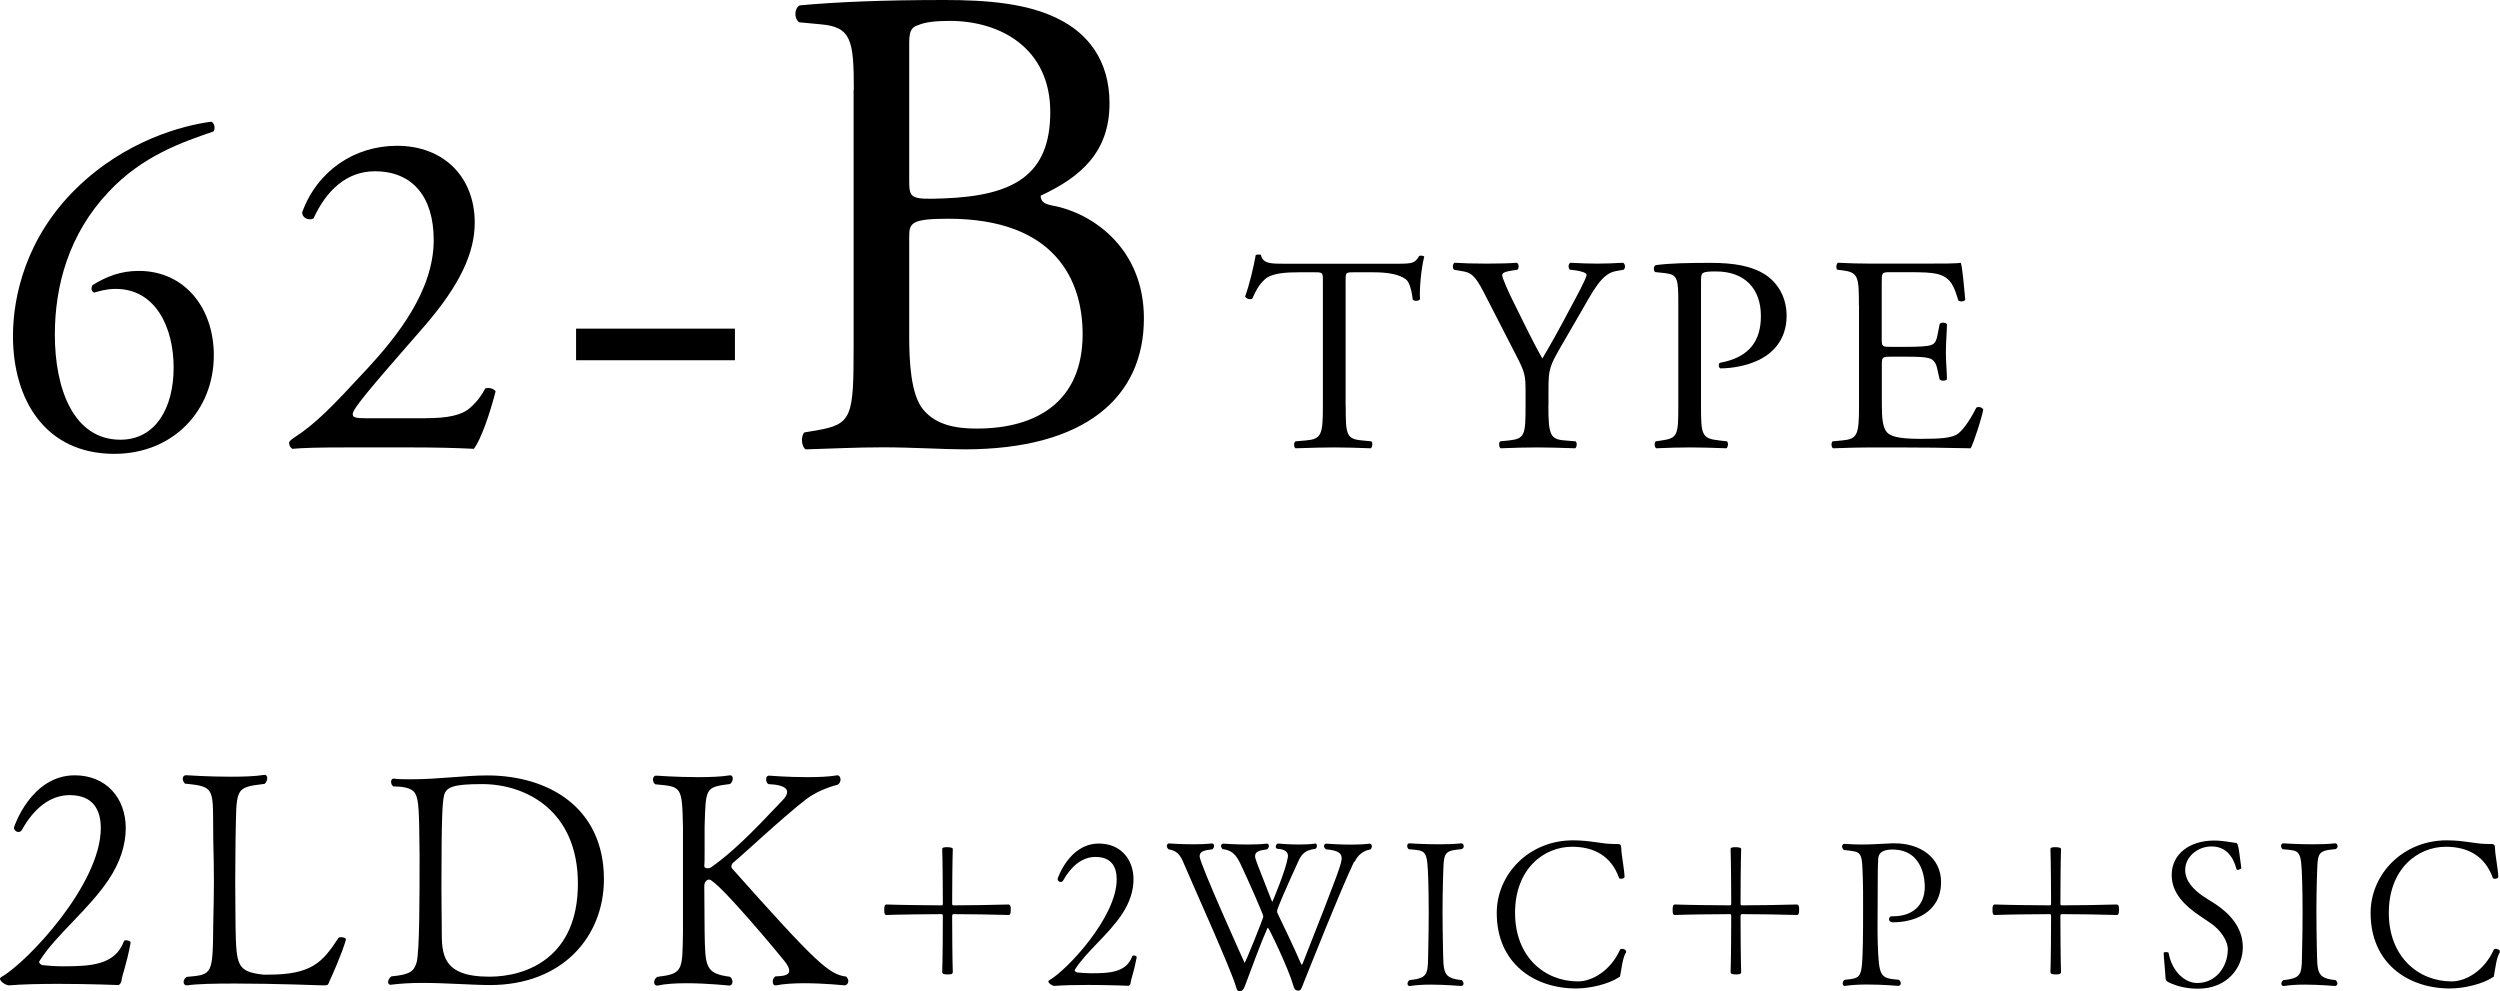 <?xml version="1.0" encoding="UTF-8"?>
<svg id="_レイヤー_2" data-name="レイヤー_2" xmlns="http://www.w3.org/2000/svg" viewBox="0 0 233.39 92.53">
  <g id="TEXT2">
    <g>
      <g>
        <path d="M11.31,91.68c-.03.06-.08.22-.25.28,0,0-2.69-.11-5.6-.11-1.62,0-3.3.03-4.65.14-.22,0-.81-.34-.81-.62,0-.06.06-.11.14-.17,2.41-1.37,9.27-8.65,9.27-13.89,0-1.65-.67-3.08-2.91-3.08-1.88,0-3.39,1.34-4.42,3.19-.08.17-.22.25-.36.25-.22,0-.42-.2-.42-.42,0,0,1.57-4.87,5.68-4.87,2.94,0,4.76,2.13,4.76,4.93,0,1.51-.5,3.19-1.62,4.84-1.88,2.8-4.87,5.1-6.41,7.53-.03.06-.06.08-.06.11,0,.14.17.25.28.31.67.06,1.23.11,1.96.11,2.66,0,4.87-.14,5.68-2.35.03-.06.11-.08.2-.08.2,0,.42.08.42.22v.03c-.39,2.1-.76,2.83-.87,3.64Z"/>
        <path d="M30.72,91.71c-.11.25-.11.28-.59.28-.03,0-4.48-.17-8.2-.17-1.88,0-3.58.03-4.45.17h-.06c-.17,0-.28-.14-.28-.31s.08-.34.28-.48c2.46-.22,2.44-.17,2.49-5.07.03-1.26.06-2.55.06-3.84s-.03-2.63-.06-3.89c-.06-4.79.31-4.96-2.63-5.24-.14-.11-.22-.31-.22-.45,0-.2.11-.34.31-.34,0,0,2.04.14,4.14.14,1.15,0,2.3-.03,3.16-.17h.06c.14,0,.22.14.22.31s-.08.39-.25.53c-2.88.34-2.6.39-2.71,5.21,0,1.06-.03,2.49-.03,3.95s.03,2.97.03,4.23c.08,3.53.11,4.14,2.6,4.42h.42c4.03,0,5.07-1.09,6.58-3.42.06-.06.14-.08.25-.08.22,0,.45.08.45.2,0,.14-.42,1.48-1.57,4Z"/>
        <path d="M45.76,91.96c-1.65,0-4.12-.2-6.36-.2-1.04,0-2.04.06-2.91.17h-.06c-.11,0-.2-.11-.2-.25,0-.17.11-.39.31-.53,1.85-.17,2.1-.53,2.35-1.29.28-.98.28-6.1.28-10.11-.03-1.32,0-4.14-.2-5.07-.14-.53-.17-1.26-2.24-1.26-.17-.11-.22-.28-.22-.45,0-.14.08-.28.22-.28h.03c.53.06,1.09.06,1.65.06,2.49,0,5.01-.36,7.05-.36,5.82,0,10.92,3.05,10.92,9.69,0,5.35-3.86,9.88-10.64,9.88ZM45.01,73.2c-2.77,0-3.42.28-3.58,1.18-.11.64-.22,1.46-.22,8.54,0,1.48.03,2.8.03,3.53v.39c0,2.24.03,4.34,4.45,4.34,3.47,0,8.26-1.79,8.26-8.68s-4.93-9.3-8.93-9.3Z"/>
        <path d="M79.2,91.57c0,.22-.14.39-.31.42-.03,0-1.93-.2-3.84-.2-.95,0-1.9.06-2.6.2h-.06c-.17,0-.25-.14-.25-.34s.08-.39.25-.5c.53-.03,1.29-.03,1.29-.53,0-.2-.11-.48-.42-.87-.11-.17-6.3-7.64-7.06-7.64-.25,0-.45.28-.45.59,0,.06.03,2.94.03,4.26.06,3.28.03,3.92,2.38,4.23.17.14.22.34.22.48,0,.17-.08.31-.28.34-.03,0-2.04-.22-4.03-.22-1.01,0-1.99.06-2.69.22h-.06c-.14,0-.25-.14-.25-.31s.08-.36.28-.5c2.44-.31,2.35-.56,2.41-4.23v-9.77c-.08-3.86-.14-3.75-2.58-3.98-.17-.11-.22-.31-.22-.45,0-.2.11-.36.31-.36,0,0,1.9.14,3.89.14,1.06,0,2.16-.03,2.97-.17h.06c.14,0,.22.14.22.31s-.08.36-.25.5c-2.32.31-2.27.31-2.38,3.98v2.21c0,.67,0,1.2-.03,1.4v.03c0,.2.14.25.31.25.11,0,.25-.03.31-.08,2.74-1.93,5.26-4.82,6.66-6.24.34-.34.45-.59.45-.81,0-.59-1.09-.7-1.76-.73-.14-.11-.2-.31-.2-.45,0-.17.08-.34.28-.34,0,0,1.71.14,3.53.14,1.01,0,2.02-.03,2.83-.17h.03c.17,0,.28.2.28.39,0,.17-.08.36-.25.48-1.18.31-2.18.78-2.97,1.37-2.27,1.76-6.05,5.32-6.8,5.91-.08.06-.17.22-.17.36,0,.06.03.14.05.17,7.9,8.88,9.07,9.91,10.67,10.11.14.14.2.31.2.42Z"/>
        <path d="M88.49,90.97c-.34,0-.53-.04-.53-.23.04-.86.06-3.93.06-5.21,0-.11-.02-.19-.11-.19-1.22,0-4.2.04-5.13.08-.19,0-.23-.11-.23-.49,0-.29.02-.49.23-.49.95.04,3.91.08,5.13.08.08,0,.11-.06.11-.13,0-1.12-.02-4.14-.06-5.13,0-.17.3-.17.44-.17.19,0,.55.02.55.17-.04.99-.06,4.01-.06,5.13,0,.08.04.13.13.13,1.14,0,4.08-.04,5.13-.08.06,0,.17.06.19.19.02.04.02.15.02.28,0,.36-.04.51-.21.51-1.04-.04-3.99-.08-5.13-.08-.09,0-.13.08-.13.19,0,1.27.02,4.33.06,5.21,0,.08-.04.19-.19.21-.04,0-.15.02-.27.02Z"/>
        <path d="M105.54,91.84s-.06.15-.17.19c0,0-1.82-.08-3.8-.08-1.1,0-2.24.02-3.15.09-.15,0-.55-.23-.55-.42,0-.04.04-.08.09-.11,1.63-.93,6.29-5.87,6.29-9.42,0-1.12-.46-2.09-1.98-2.09-1.27,0-2.3.91-3,2.17-.06.11-.15.17-.25.17-.15,0-.29-.13-.29-.29,0,0,1.06-3.3,3.86-3.3,2,0,3.23,1.44,3.23,3.34,0,1.03-.34,2.17-1.1,3.29-1.27,1.9-3.31,3.46-4.35,5.11-.02.04-.04.06-.04.08,0,.1.11.17.19.21.46.04.84.08,1.33.08,1.8,0,3.31-.09,3.86-1.6.02-.04.08-.06.13-.06.13,0,.28.06.28.15v.02c-.27,1.42-.51,1.92-.59,2.47Z"/>
        <path d="M126.42,80.43c-1.23,2.54-4.33,10.37-4.84,11.63-.08.19-.13.42-.36.42-.25,0-.38-.09-.47-.44-.47-1.65-2.3-5.43-2.38-5.43-.02,0-.06.04-.08.11-.53,1.16-1.41,3.57-2.09,5.38-.08.21-.21.42-.44.44-.23,0-.28-.09-.38-.44-.21-.76-1.18-3.04-2.2-5.4-1.03-2.36-2.09-4.75-2.66-6.08-.34-.85-.67-1.2-1.42-1.33-.11-.09-.17-.21-.17-.32,0-.13.09-.23.21-.23,0,0,1.1.08,2.28.08.59,0,1.2-.02,1.71-.08h.02c.12,0,.19.11.19.23s-.06.25-.17.32c-.65.08-1.18.15-1.18.65,0,.68,4.2,9.95,4.2,9.95.08,0,1.75-4.18,1.75-4.33,0-.19-1.5-3.59-2.15-4.94-.42-.89-.84-1.25-1.65-1.35-.09-.09-.15-.19-.15-.3s.08-.21.21-.21c0,0,1.1.08,2.3.08.61,0,1.24-.02,1.75-.08h.02c.11,0,.19.09.19.21s-.06.23-.17.32c-.74.1-1.12.21-1.12.63,0,.25.06.38,1.52,4.1.06.09.08.17.09.17.02,0,1.27-3,1.44-4.12,0-.06.02-.09.02-.15,0-.29-.17-.63-.97-.68-.11,0-.17-.09-.17-.19,0-.15.09-.3.23-.3,0,0,.91.09,1.96.09.51,0,1.04-.02,1.52-.09.08-.02.13.11.13.23,0,.13-.06.27-.23.28-.8.1-1.18.46-1.44,1.01-1.22,2.66-2.05,4.56-2.05,4.79,0,.08.02.17.08.27.46.97,1.46,3.02,2.13,4.58.04.09.06.15.1.15.02,0,.06-.04.09-.13,3.44-8.72,3.63-9.35,3.63-9.8,0-.38-.17-.74-1.46-.84-.13-.09-.19-.21-.19-.32s.1-.21.23-.21c0,0,1.1.09,2.28.09.61,0,1.22-.02,1.73-.09h.02c.13,0,.21.11.21.25,0,.09-.04.21-.13.29-.65.11-1.16.49-1.48,1.16Z"/>
        <path d="M136.63,91.82c0,.11-.08.21-.21.23-.02,0-1.44-.13-2.85-.13-.7,0-1.41.04-1.94.13h-.04c-.11,0-.19-.09-.19-.21s.06-.25.19-.34c1.88-.21,1.69-.59,1.75-3.06.02-.91.04-2.13.04-3.27s-.02-2.24-.04-2.91c-.09-2.98-.17-2.83-1.82-2.98-.11-.08-.15-.21-.15-.3,0-.13.06-.25.21-.25,0,0,1.33.09,2.75.09.72,0,1.46-.02,2.07-.09h.04c.11,0,.21.13.21.27,0,.11-.06.21-.19.27-1.84.17-1.65.34-1.75,2.96-.02.91-.04,1.86-.04,2.81,0,1.14.02,2.3.04,3.4.06,2.3-.08,2.87,1.75,3.06.11.09.17.21.17.32Z"/>
        <path d="M151.28,90.95c-.06.27-.02.21-.17.3-.89.59-2.6,1.03-3.97,1.03-3.91,0-7.41-2.34-7.41-7.05,0-3.65,3.04-6.78,7.11-6.78,1.67,0,2.66.34,3.82.34h.17c.46,0,.51.02.53.46,0,.53.29,1.92.3,2.62,0,.11-.19.17-.32.17-.1,0-.17-.02-.19-.08-.74-2.07-2.36-2.91-4.39-2.91-2.62,0-5.32,2.05-5.32,6.17s2.77,6.4,5.87,6.4c1.33,0,3.04-.99,3.93-2.96.02-.06.11-.08.19-.08.17,0,.38.1.38.25,0,.04,0,.1-.04.13-.3.51-.4,1.56-.49,1.98Z"/>
        <path d="M162.09,90.97c-.34,0-.53-.04-.53-.23.04-.86.06-3.93.06-5.21,0-.11-.02-.19-.11-.19-1.22,0-4.2.04-5.13.08-.19,0-.23-.11-.23-.49,0-.29.02-.49.23-.49.95.04,3.91.08,5.13.08.08,0,.11-.06.11-.13,0-1.12-.02-4.14-.06-5.13,0-.17.3-.17.44-.17.19,0,.55.02.55.17-.04.99-.06,4.01-.06,5.13,0,.08.04.13.13.13,1.14,0,4.08-.04,5.13-.08.06,0,.17.06.19.19.02.04.02.15.02.28,0,.36-.04.51-.21.51-1.04-.04-3.99-.08-5.13-.08-.09,0-.13.08-.13.19,0,1.27.02,4.33.06,5.21,0,.08-.04.19-.19.21-.04,0-.15.02-.27.02Z"/>
        <path d="M176.77,86.11c-.3,0-.42-.15-.42-.3,0-.13.1-.27.23-.27h.15c1.73,0,2.96-.93,2.96-2.77,0-.32-.02-3.46-3.02-3.46-.57,0-1.33.11-1.33.93-.02.36-.04.78-.04,1.44v.51c0,1.42-.02,2.81-.02,4.08,0,.63,0,1.24.02,1.8.11,3.15.21,3.25,1.98,3.4.11.1.17.23.17.32,0,.13-.08.23-.21.25,0,0-1.44-.13-2.93-.13-.74,0-1.48.04-2.07.13h-.04c-.1,0-.17-.09-.17-.23,0-.11.04-.25.17-.34,1.6-.17,1.63-.08,1.71-3.42.02-.74.02-2.2.02-3.53,0-.97,0-1.86-.02-2.34-.08-2.81-.06-2.62-1.77-2.83-.11-.08-.17-.21-.17-.32,0-.13.08-.25.21-.25h.02c.61.04,1.12.06,1.58.06.93,0,1.71-.06,2.83-.11h.29c2.36,0,4.31,1.33,4.31,3.61,0,2.93-2.62,3.76-4.45,3.76Z"/>
        <path d="M191.95,90.97c-.34,0-.53-.04-.53-.23.04-.86.06-3.93.06-5.21,0-.11-.02-.19-.11-.19-1.22,0-4.2.04-5.13.08-.19,0-.23-.11-.23-.49,0-.29.02-.49.23-.49.95.04,3.91.08,5.13.08.08,0,.11-.06.11-.13,0-1.12-.02-4.14-.06-5.13,0-.17.3-.17.44-.17.19,0,.55.02.55.17-.04.99-.06,4.01-.06,5.13,0,.08.04.13.13.13,1.14,0,4.08-.04,5.13-.08.06,0,.17.06.19.19.02.04.02.15.02.28,0,.36-.04.51-.21.51-1.04-.04-3.99-.08-5.13-.08-.1,0-.13.08-.13.19,0,1.27.02,4.33.06,5.21,0,.08-.04.19-.19.21-.04,0-.15.02-.27.02Z"/>
        <path d="M205.18,92.3c-.93,0-1.94-.19-2.79-.63-.15-.08-.23-.19-.23-.44-.02-.53-.17-1.99-.17-2.26-.02-.06.11-.09.23-.09s.23.04.23.08c.32,1.73,1.5,2.81,2.68,2.81,1.73,0,2.83-1.5,2.85-3.12,0-.91-.78-1.9-1.58-2.45-.36-.25-.74-.49-1.12-.76-1.31-.89-2.54-2.07-2.54-3.74,0-2.05,1.77-3.23,3.95-3.23.89,0,1.69.19,1.96.21.3,0,.3.11.59,2.36,0,.06-.21.17-.34.17-.06,0-.09-.02-.11-.08-.32-1.18-.99-2.11-2.34-2.11-1.27,0-2.45.95-2.45,2.2,0,1.04.8,1.86,1.71,2.47.34.23.72.46,1.1.7,1.29.86,2.57,2.15,2.57,4.05s-1.46,3.86-4.18,3.86Z"/>
        <path d="M218.21,91.82c0,.11-.08.21-.21.23-.02,0-1.44-.13-2.85-.13-.7,0-1.41.04-1.94.13h-.04c-.11,0-.19-.09-.19-.21s.06-.25.19-.34c1.88-.21,1.69-.59,1.75-3.06.02-.91.04-2.13.04-3.27s-.02-2.24-.04-2.91c-.09-2.98-.17-2.83-1.82-2.98-.11-.08-.15-.21-.15-.3,0-.13.06-.25.21-.25,0,0,1.33.09,2.75.09.72,0,1.46-.02,2.07-.09h.04c.11,0,.21.13.21.27,0,.11-.06.21-.19.27-1.84.17-1.65.34-1.75,2.96-.02.91-.04,1.86-.04,2.81,0,1.14.02,2.3.04,3.4.06,2.3-.08,2.87,1.75,3.06.11.09.17.21.17.32Z"/>
        <path d="M232.86,90.95c-.06.27-.02.21-.17.3-.89.59-2.6,1.03-3.97,1.03-3.91,0-7.41-2.34-7.41-7.05,0-3.65,3.04-6.78,7.1-6.78,1.67,0,2.66.34,3.82.34h.17c.46,0,.51.02.53.46,0,.53.29,1.92.3,2.62,0,.11-.19.17-.32.17-.09,0-.17-.02-.19-.08-.74-2.07-2.36-2.91-4.39-2.91-2.62,0-5.32,2.05-5.32,6.17s2.77,6.4,5.87,6.4c1.33,0,3.04-.99,3.93-2.96.02-.06.11-.08.19-.08.17,0,.38.1.38.25,0,.04,0,.1-.04.13-.3.51-.4,1.56-.49,1.98Z"/>
      </g>
      <g>
        <path d="M7.1,17.61c4.58-4.49,9.95-5.9,12.63-6.25.31.13.4.7.18.92-2.82.97-6.6,2.24-9.77,5.63-3.74,3.96-5.02,8.8-5.02,13.33,0,5.1,1.76,9.81,6.12,9.81,3.3,0,4.97-2.99,4.97-6.73s-1.67-7.35-5.41-7.35c-.88,0-1.58.22-2.02.35-.26-.13-.31-.44-.13-.71,1.28-.79,2.6-1.32,4.31-1.32,4.22,0,7,3.39,7,7.88,0,5.15-3.79,9.2-9.29,9.2-6.42,0-9.46-5.02-9.46-11,0-3.74,1.23-9.2,5.9-13.77Z"/>
        <path d="M39.75,39.04c2.02,0,3.34-.26,4.14-.97.84-.75,1.14-1.32,1.41-1.8.31-.13.79,0,.97.26-.57,2.2-1.37,4.49-2.03,5.37-1.8-.09-3.65-.13-5.68-.13h-6.38c-2.46,0-3.92.04-4.88.13-.09-.04-.31-.22-.31-.57,0-.13.22-.31.48-.48,2.02-1.32,3.48-2.82,6.73-6.34,2.9-3.12,6.29-7.39,6.29-12.1,0-4-1.94-6.42-5.5-6.42-2.64,0-4.53,1.8-5.72,4.4-.4.22-1.06,0-1.06-.57,1.41-3.87,4.88-6.21,8.85-6.21,4.4,0,7.26,2.95,7.26,7.17,0,2.73-1.28,5.72-4.71,9.68l-2.68,3.08c-3.61,4.14-4,4.84-4,5.11,0,.31.22.4,1.36.4h5.46Z"/>
        <path d="M53.78,33.63v-2.95h14.83v2.95h-14.83Z"/>
        <path d="M79.71,8.38c0-4.66-.25-5.86-3.09-6.11l-2.02-.19c-.5-.38-.44-1.32.06-1.58,3.4-.31,7.69-.5,13.55-.5,3.97,0,7.75.32,10.58,1.76,2.71,1.32,4.79,3.84,4.79,7.88,0,4.54-2.65,6.87-6.43,8.63,0,.63.5.82,1.2.94,3.4.63,8.44,3.78,8.44,10.52,0,7.31-5.42,12.22-16.76,12.22-1.83,0-4.91-.19-7.56-.19s-4.91.13-7.25.19c-.38-.19-.5-1.2-.13-1.58l1.13-.19c3.34-.57,3.47-1.26,3.47-7.88V8.38ZM84.88,16.76c0,1.76.06,1.89,3.28,1.76,6.43-.25,9.89-2.14,9.89-8.06s-4.6-8.51-9.39-8.51c-1.38,0-2.33.13-2.9.38-.63.19-.88.5-.88,1.64v12.79ZM84.88,31.38c0,2.27.13,5.48,1.32,6.87,1.2,1.45,3.09,1.76,4.98,1.76,5.61,0,9.89-2.52,9.89-8.82,0-4.98-2.52-10.77-12.54-10.77-3.4,0-3.65.38-3.65,1.64v9.32Z"/>
        <path d="M125.63,37.87c0,2.73.05,3.12,1.56,3.25l.83.08c.16.1.1.57-.05.65-1.48-.05-2.37-.08-3.41-.08s-1.95.03-3.61.08c-.16-.08-.21-.52,0-.65l.94-.08c1.48-.13,1.61-.52,1.61-3.25v-11.62c0-.81,0-.83-.78-.83h-1.43c-1.12,0-2.55.05-3.2.65-.62.57-.88,1.14-1.17,1.79-.21.16-.57.03-.68-.18.42-1.17.81-2.83.99-3.87.08-.05.42-.08.49,0,.16.83,1.01.81,2.21.81h10.53c1.4,0,1.64-.05,2.03-.73.13-.05.42-.03.47.08-.29,1.07-.47,3.17-.39,3.95-.1.21-.55.21-.68.05-.08-.65-.26-1.61-.65-1.9-.6-.44-1.59-.65-3.02-.65h-1.85c-.78,0-.75.03-.75.88v11.57Z"/>
        <path d="M144.55,37.82c0,2.78.16,3.2,1.56,3.3l.99.08c.16.16.1.57-.05.65-1.61-.05-2.5-.08-3.54-.08-1.09,0-2.03.03-3.41.08-.16-.08-.21-.49-.05-.65l.81-.08c1.51-.16,1.56-.52,1.56-3.3v-1.33c0-1.43-.08-1.77-.83-3.22l-3.07-5.98c-.88-1.72-1.27-1.85-2.05-1.98l-.73-.13c-.16-.18-.13-.55.05-.65.83.05,1.77.08,3.02.08s2.13-.03,2.78-.08c.23.08.23.49.08.65l-.34.05c-.91.13-1.09.26-1.09.47,0,.26.68,1.74.81,2,.96,1.92,1.92,3.98,2.94,5.77.81-1.38,1.66-2.89,2.44-4.39.73-1.35,1.69-3.12,1.69-3.43,0-.16-.47-.34-1.09-.42l-.47-.05c-.18-.18-.16-.55.05-.65.94.05,1.69.08,2.5.08s1.53-.03,2.42-.08c.21.13.23.49.05.65l-.73.13c-1.35.23-2.13,1.87-3.43,4.11l-1.64,2.83c-1.14,1.98-1.22,2.21-1.22,4.21v1.35Z"/>
        <path d="M158.8,37.87c0,2.73.05,3.07,1.72,3.25l.7.08c.16.13.1.57-.05.65-1.48-.05-2.34-.08-3.38-.08-1.09,0-2.03.03-3.17.08-.16-.08-.21-.49-.05-.65l.55-.08c1.51-.21,1.56-.52,1.56-3.25v-9.59c0-2.21-.05-2.65-1.22-2.78l-.94-.1c-.18-.16-.16-.55.05-.65,1.38-.18,2.99-.21,5.15-.21s3.77.29,4.99,1.04c1.2.75,2.08,2.11,2.08,3.9,0,2.39-1.48,3.59-2.6,4.13-1.14.55-2.52.78-3.59.78-.18-.08-.18-.47-.03-.52,2.81-.52,3.82-2.11,3.82-4.37,0-2.52-1.48-4.16-4.19-4.16-1.38,0-1.4.1-1.4.94v11.6Z"/>
        <path d="M173.54,28.51c0-2.7-.05-3.09-1.59-3.28l-.42-.05c-.16-.1-.1-.57.05-.65,1.12.05,2,.08,3.07.08h4.89c1.66,0,3.2,0,3.51-.08.16.44.31,2.31.42,3.46-.1.16-.52.21-.65.05-.39-1.22-.62-2.13-1.98-2.47-.54-.13-1.38-.16-2.52-.16h-1.87c-.78,0-.78.05-.78,1.04v5.2c0,.73.08.73.86.73h1.51c1.09,0,1.9-.05,2.21-.16.31-.1.49-.26.62-.91l.21-1.07c.13-.16.57-.16.68.03,0,.62-.1,1.64-.1,2.63,0,.94.1,1.92.1,2.5-.1.18-.54.18-.68.03l-.23-1.01c-.1-.47-.29-.86-.8-.99-.37-.1-.99-.13-2-.13h-1.51c-.78,0-.86.03-.86.7v3.67c0,1.38.08,2.26.49,2.7.31.31.86.6,3.15.6,2,0,2.76-.1,3.33-.39.47-.26,1.17-1.17,1.85-2.52.18-.13.55-.05.65.18-.18.91-.83,2.91-1.17,3.61-2.34-.05-4.65-.08-6.97-.08h-2.34c-1.12,0-2,.03-3.54.08-.16-.08-.21-.49-.05-.65l.86-.08c1.48-.13,1.61-.52,1.61-3.25v-9.36Z"/>
      </g>
    </g>
  </g>
</svg>